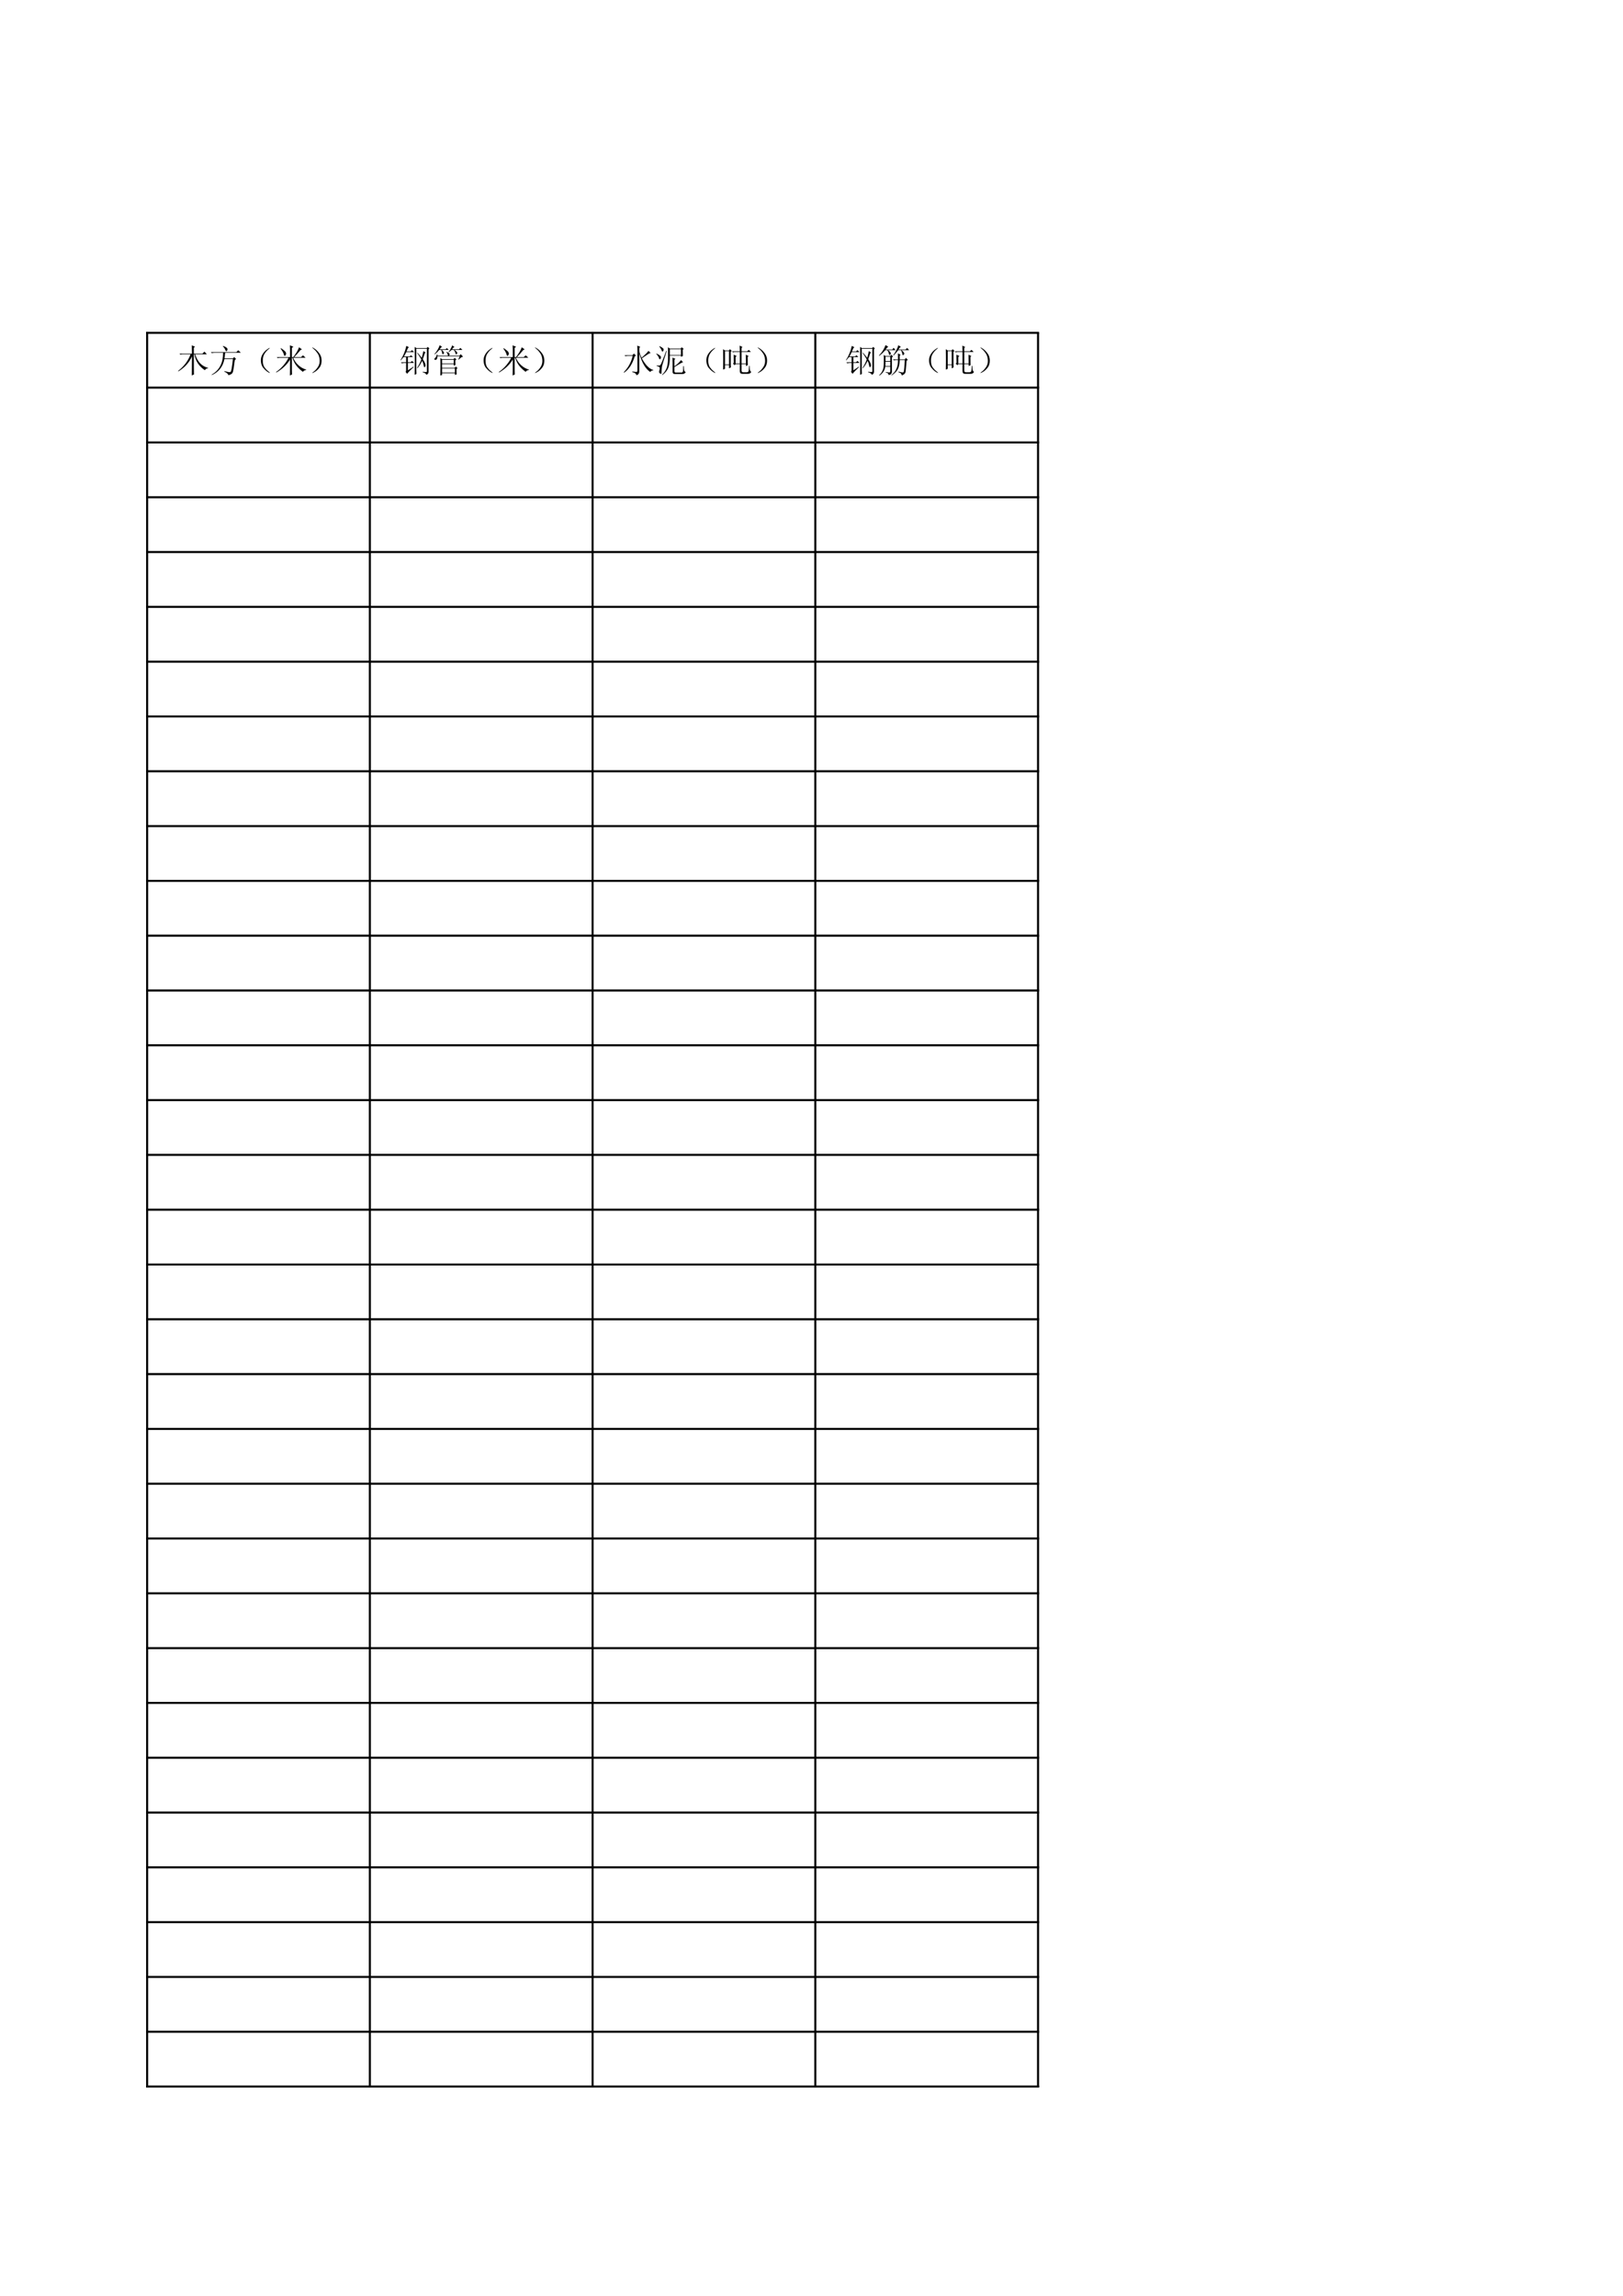 <?xml version="1.0" encoding="UTF-8"?>
<svg xmlns="http://www.w3.org/2000/svg" xmlns:xlink="http://www.w3.org/1999/xlink" width="595.304pt" height="841.89pt" viewBox="0 0 595.304 841.89" version="1.1">
<defs>
<g>
<symbol overflow="visible" id="glyph0-0">
<path style="stroke:none;" d=""/>
</symbol>
<symbol overflow="visible" id="glyph0-1">
<path style="stroke:none;" d="M 6.266 -6.5 L 6.5 -6.5 C 6.875 -4.039 8.156 -2.094 10.344 -0.656 C 10.531 -1.125 10.906 -1.359 11.469 -1.359 L 11.469 -1.547 C 9.219 -2.078 7.641 -3.727 6.734 -6.5 L 11.047 -6.5 L 10.156 -7.484 L 9.406 -6.734 L 6.266 -6.734 L 6.266 -8.938 L 6.734 -9.266 L 5.531 -9.781 C 5.562 -8.875 5.578 -7.859 5.578 -6.734 L 0.984 -6.734 L 1.359 -6.359 C 1.641 -6.453 1.953 -6.5 2.297 -6.5 L 5.062 -6.5 C 4.188 -4.102 2.672 -2.078 0.516 -0.422 L 0.609 -0.234 C 2.984 -1.703 4.641 -3.547 5.578 -5.766 C 5.578 -2.984 5.562 -0.641 5.531 1.266 L 6.312 0.891 C 6.281 -0.078 6.266 -2.539 6.266 -6.5 Z M 6.266 -6.5 "/>
</symbol>
<symbol overflow="visible" id="glyph0-2">
<path style="stroke:none;" d="M 0.516 -7.297 L 0.891 -6.922 C 1.172 -7.016 1.484 -7.062 1.828 -7.062 L 5.016 -7.062 C 5.016 -3.289 3.625 -0.625 0.844 0.938 L 0.891 1.125 C 3.422 -0.031 4.953 -1.984 5.484 -4.734 L 8.609 -4.734 C 8.422 -3.109 8.266 -1.941 8.141 -1.234 C 8.016 -0.535 7.879 -0.141 7.734 -0.047 C 7.598 0.047 7.406 0.078 7.156 0.047 C 6.906 0.016 6.348 -0.109 5.484 -0.328 L 5.438 -0.141 C 6.332 0.234 6.844 0.672 6.969 1.172 C 7.438 1.047 7.801 0.895 8.062 0.719 C 8.332 0.551 8.531 0.25 8.656 -0.188 C 8.781 -0.625 9 -2.031 9.312 -4.406 L 9.781 -4.781 L 9.078 -5.484 L 8.562 -4.969 L 5.531 -4.969 C 5.625 -5.707 5.703 -6.406 5.766 -7.062 L 11.516 -7.062 L 10.578 -8 L 9.875 -7.297 Z M 5.016 -9.594 L 4.922 -9.453 C 5.359 -9.016 5.664 -8.551 5.844 -8.062 C 6.031 -7.582 6.234 -7.5 6.453 -7.812 C 6.672 -8.125 6.688 -8.422 6.5 -8.703 C 6.312 -8.984 5.816 -9.281 5.016 -9.594 Z M 5.016 -9.594 "/>
</symbol>
<symbol overflow="visible" id="glyph0-3">
<path style="stroke:none;" d="M 10.156 0.328 C 10.094 0.391 9.797 0.242 9.266 -0.109 C 8.734 -0.473 8.223 -0.953 7.734 -1.547 C 7.254 -2.141 6.973 -2.922 6.891 -3.891 C 6.816 -4.859 7.016 -5.723 7.484 -6.484 C 7.953 -7.242 8.504 -7.848 9.141 -8.297 C 9.785 -8.754 10.113 -8.941 10.125 -8.859 C 10.145 -8.785 9.938 -8.566 9.5 -8.203 C 9.062 -7.848 8.629 -7.344 8.203 -6.688 C 7.785 -6.039 7.578 -5.203 7.578 -4.172 C 7.578 -3.141 7.781 -2.332 8.188 -1.75 C 8.594 -1.176 9.035 -0.703 9.516 -0.328 C 10.004 0.047 10.219 0.266 10.156 0.328 Z M 10.156 0.328 "/>
</symbol>
<symbol overflow="visible" id="glyph0-4">
<path style="stroke:none;" d="M 2.25 -8.75 L 2.109 -8.609 C 2.766 -7.734 3.156 -7.039 3.281 -6.531 C 3.406 -6.02 3.551 -5.82 3.719 -5.938 C 3.895 -6.062 4.02 -6.238 4.094 -6.469 C 4.176 -6.707 4.145 -6.973 4 -7.266 C 3.863 -7.566 3.281 -8.062 2.25 -8.75 Z M 5.578 -5.484 L 0.703 -5.484 L 1.078 -5.109 C 1.359 -5.203 1.672 -5.25 2.016 -5.25 L 5.016 -5.25 C 4.609 -4.344 4.004 -3.422 3.203 -2.484 C 2.41 -1.547 1.5 -0.719 0.469 0 L 0.562 0.188 C 1.719 -0.5 2.719 -1.25 3.562 -2.062 C 4.406 -2.875 5.078 -3.719 5.578 -4.594 C 5.578 -1.625 5.562 0.328 5.531 1.266 L 6.312 0.891 C 6.281 0.516 6.266 0 6.266 -0.656 L 6.266 -5.25 L 6.453 -5.25 C 6.859 -4 7.395 -2.969 8.062 -2.156 C 8.738 -1.344 9.5 -0.641 10.344 -0.047 C 10.5 -0.453 10.875 -0.672 11.469 -0.703 L 11.469 -0.891 C 10.469 -1.172 9.531 -1.707 8.656 -2.5 C 7.781 -3.301 7.141 -4.219 6.734 -5.25 L 11.281 -5.25 L 10.344 -6.125 L 9.641 -5.484 L 7.109 -5.484 C 7.828 -6.191 8.609 -7.062 9.453 -8.094 L 9.969 -8.281 L 8.891 -9.078 C 8.484 -7.953 7.781 -6.754 6.781 -5.484 L 6.266 -5.484 L 6.266 -8.844 L 6.828 -9.266 L 5.531 -9.781 C 5.562 -9.281 5.578 -8.781 5.578 -8.281 Z M 5.578 -5.484 "/>
</symbol>
<symbol overflow="visible" id="glyph0-5">
<path style="stroke:none;" d="M 2.688 -0.062 C 2.082 0.289 1.77 0.426 1.75 0.344 C 1.738 0.27 1.957 0.07 2.406 -0.25 C 2.863 -0.582 3.332 -1.113 3.812 -1.844 C 4.301 -2.582 4.516 -3.438 4.453 -4.406 C 4.391 -5.375 4.145 -6.176 3.719 -6.812 C 3.301 -7.445 2.863 -7.953 2.406 -8.328 C 1.957 -8.703 1.738 -8.926 1.75 -9 C 1.77 -9.082 2.066 -8.926 2.641 -8.531 C 3.223 -8.145 3.797 -7.57 4.359 -6.812 C 4.922 -6.051 5.191 -5.156 5.172 -4.125 C 5.16 -3.094 4.895 -2.25 4.375 -1.594 C 3.863 -0.938 3.301 -0.426 2.688 -0.062 Z M 2.688 -0.062 "/>
</symbol>
<symbol overflow="visible" id="glyph0-6">
<path style="stroke:none;" d="M 5.578 1.031 L 6.219 0.703 C 6.188 -0.047 6.172 -0.562 6.172 -0.844 L 6.172 -8.562 L 10.062 -8.562 L 10.062 -0.234 C 10.062 -0.109 9.988 -0.031 9.844 0 C 9.707 0.031 9.266 0 8.516 -0.094 L 8.516 0.094 C 9.297 0.281 9.75 0.594 9.875 1.031 C 10.156 0.906 10.359 0.75 10.484 0.562 C 10.609 0.375 10.672 0.172 10.672 -0.047 L 10.672 -8.375 L 11 -8.609 L 10.391 -9.219 L 9.969 -8.797 L 6.172 -8.797 L 5.578 -9.219 C 5.609 -7.906 5.625 -6.234 5.625 -4.203 C 5.625 -2.18 5.609 -0.438 5.578 1.031 Z M 6.594 -7.109 L 6.5 -6.969 C 7.156 -6.039 7.656 -5.266 8 -4.641 C 7.75 -3.766 7.234 -2.719 6.453 -1.5 L 6.594 -1.406 C 7.25 -2.156 7.828 -3.062 8.328 -4.125 C 8.578 -3.625 8.754 -3.078 8.859 -2.484 C 8.973 -1.891 9.109 -1.656 9.266 -1.781 C 9.422 -1.906 9.516 -2.094 9.547 -2.344 C 9.578 -2.594 9.516 -2.906 9.359 -3.281 C 9.203 -3.656 8.938 -4.141 8.562 -4.734 C 8.75 -5.266 9 -5.992 9.312 -6.922 L 9.594 -7.156 L 8.75 -7.672 C 8.656 -7.016 8.469 -6.191 8.188 -5.203 C 7.594 -5.973 7.062 -6.609 6.594 -7.109 Z M 3.094 -0.609 L 3.094 -3.328 L 5.344 -3.328 L 4.594 -4.078 L 4.078 -3.562 L 3.094 -3.562 L 3.094 -5.484 L 4.922 -5.484 L 4.219 -6.172 L 3.75 -5.719 L 1.641 -5.719 C 1.891 -6.113 2.172 -6.641 2.484 -7.297 L 5.344 -7.297 L 4.594 -8.047 L 4.078 -7.531 L 2.578 -7.531 C 2.766 -8 2.938 -8.406 3.094 -8.75 L 3.469 -9.078 L 2.531 -9.594 C 2.094 -7.594 1.375 -5.863 0.375 -4.406 L 0.516 -4.312 C 0.859 -4.688 1.188 -5.078 1.5 -5.484 L 2.438 -5.484 L 2.438 -3.562 L 0.516 -3.562 L 0.891 -3.188 C 1.172 -3.281 1.484 -3.328 1.828 -3.328 L 2.438 -3.328 L 2.438 -0.75 C 2.438 -0.438 2.375 -0.203 2.25 -0.047 L 2.812 0.656 C 3.25 0.062 4.047 -0.766 5.203 -1.828 L 5.109 -1.969 Z M 3.094 -0.609 "/>
</symbol>
<symbol overflow="visible" id="glyph0-7">
<path style="stroke:none;" d="M 9.594 -4.641 L 9.734 -4.547 C 10.141 -4.953 10.422 -5.207 10.578 -5.312 C 10.734 -5.426 10.984 -5.531 11.328 -5.625 L 10.484 -6.547 L 10.016 -6 L 6.125 -6 C 6.312 -6.113 6.406 -6.297 6.406 -6.547 C 6.406 -6.797 6.02 -7.094 5.25 -7.438 L 5.203 -7.344 C 5.391 -7.094 5.531 -6.859 5.625 -6.641 C 5.719 -6.422 5.781 -6.207 5.812 -6 L 1.922 -6 L 1.922 -6.453 L 1.734 -6.453 C 1.672 -6.203 1.594 -5.969 1.5 -5.75 C 1.406 -5.539 1.285 -5.363 1.141 -5.219 C 1.004 -5.082 0.895 -4.957 0.812 -4.844 C 0.738 -4.738 0.766 -4.641 0.891 -4.547 C 1.016 -4.453 1.16 -4.426 1.328 -4.469 C 1.504 -4.52 1.641 -4.613 1.734 -4.75 C 1.828 -4.895 1.891 -5.234 1.922 -5.766 L 10.109 -5.766 Z M 8.938 -1.125 L 9.312 -1.406 L 8.703 -2.016 L 8.234 -1.547 L 3.656 -1.547 L 3.656 -2.906 L 7.906 -2.906 L 7.906 -2.344 L 8.562 -2.578 C 8.531 -2.828 8.516 -3.094 8.516 -3.375 L 8.516 -4.312 L 8.891 -4.594 L 8.281 -5.203 L 7.812 -4.734 L 3.656 -4.734 L 3 -5.109 C 3.031 -4.672 3.047 -3.766 3.047 -2.391 C 3.047 -1.016 3.031 0.203 3 1.266 L 3.656 1.078 L 3.656 0.422 L 8.328 0.422 L 8.328 1.078 L 8.984 0.844 C 8.953 0.594 8.938 0.289 8.938 -0.062 C 8.938 -0.426 8.938 -0.781 8.938 -1.125 Z M 3.656 -4.5 L 7.906 -4.5 L 7.906 -3.141 L 3.656 -3.141 Z M 3.656 -1.312 L 8.328 -1.312 L 8.328 0.188 L 3.656 0.188 Z M 2.766 -9.828 C 2.578 -9.266 2.316 -8.703 1.984 -8.141 C 1.66 -7.578 1.281 -7.062 0.844 -6.594 L 0.938 -6.453 C 1.625 -7.016 2.172 -7.562 2.578 -8.094 L 3.281 -8.094 C 3.406 -7.938 3.5 -7.719 3.562 -7.438 C 3.625 -7.156 3.676 -6.922 3.719 -6.734 C 3.77 -6.547 3.859 -6.473 3.984 -6.516 C 4.109 -6.566 4.207 -6.672 4.281 -6.828 C 4.363 -6.984 4.344 -7.16 4.219 -7.359 C 4.094 -7.566 3.859 -7.812 3.516 -8.094 L 6.078 -8.094 L 5.391 -8.797 L 4.922 -8.328 L 2.766 -8.328 L 3.234 -8.984 L 3.656 -9.219 Z M 7.344 -9.781 C 7.25 -9.469 7.098 -9.109 6.891 -8.703 C 6.691 -8.297 6.395 -7.844 6 -7.344 L 6.125 -7.25 C 6.438 -7.5 6.766 -7.781 7.109 -8.094 L 7.953 -8.094 C 8.078 -7.906 8.188 -7.734 8.281 -7.578 C 8.375 -7.422 8.469 -7.176 8.562 -6.844 C 8.656 -6.52 8.77 -6.406 8.906 -6.5 C 9.051 -6.594 9.145 -6.719 9.188 -6.875 C 9.238 -7.031 9.188 -7.203 9.031 -7.391 C 8.875 -7.578 8.594 -7.812 8.188 -8.094 L 11.094 -8.094 L 10.344 -8.844 L 9.828 -8.328 L 7.297 -8.328 L 7.766 -8.938 L 8.188 -9.172 Z M 7.344 -9.781 "/>
</symbol>
<symbol overflow="visible" id="glyph0-8">
<path style="stroke:none;" d="M 5.531 -9.688 C 5.562 -9.188 5.578 -8.641 5.578 -8.047 L 5.578 -0.656 C 5.578 -0.219 5.441 -0.004 5.172 -0.016 C 4.91 -0.035 4.422 -0.094 3.703 -0.188 L 3.703 0.047 C 4.641 0.234 5.141 0.609 5.203 1.172 C 5.91 1.016 6.266 0.516 6.266 -0.328 L 6.266 -6.828 C 7.266 -3.305 8.625 -1.031 10.344 0 C 10.438 -0.375 10.797 -0.578 11.422 -0.609 L 11.422 -0.75 C 9.953 -1.125 8.547 -2.547 7.203 -5.016 C 8.078 -5.609 8.754 -6.07 9.234 -6.406 C 9.723 -6.75 10.125 -6.938 10.438 -6.969 L 9.641 -7.766 C 9.234 -7.172 8.391 -6.332 7.109 -5.25 C 6.797 -5.926 6.566 -6.516 6.422 -7.016 C 6.285 -7.516 6.25 -8.141 6.312 -8.891 L 6.641 -9.219 Z M 0.703 0.234 C 2.484 -0.984 3.781 -2.984 4.594 -5.766 L 5.062 -6 L 4.312 -6.781 L 3.75 -6.172 L 0.844 -6.172 L 1.219 -5.812 C 1.5 -5.906 1.812 -5.953 2.156 -5.953 L 3.844 -5.953 C 3.375 -3.703 2.281 -1.688 0.562 0.094 Z M 0.703 0.234 "/>
</symbol>
<symbol overflow="visible" id="glyph0-9">
<path style="stroke:none;" d="M 10.203 -8.188 L 10.578 -8.469 L 9.828 -9.078 L 9.453 -8.609 L 5.484 -8.609 L 4.781 -9.078 C 4.812 -8.734 4.828 -8.328 4.828 -7.859 L 4.828 -4.828 C 4.797 -3.359 4.613 -2.207 4.281 -1.375 C 3.957 -0.551 3.406 0.234 2.625 0.984 L 2.719 1.125 C 3.812 0.312 4.551 -0.598 4.938 -1.609 C 5.332 -2.629 5.516 -4.102 5.484 -6.031 L 9.547 -6.031 L 9.547 -5.578 L 10.25 -5.859 C 10.219 -6.316 10.203 -7.094 10.203 -8.188 Z M 6.5 -0.188 C 6.469 0.469 6.797 0.781 7.484 0.75 L 10.062 0.75 C 10.594 0.75 11.016 0.516 11.328 0.047 C 10.984 -0.109 10.781 -0.363 10.719 -0.719 C 10.656 -1.082 10.625 -1.562 10.625 -2.156 L 10.391 -2.156 C 10.391 -1.562 10.375 -1.047 10.344 -0.609 C 10.312 -0.172 10.172 0.094 9.922 0.188 L 7.625 0.188 C 7.312 0.219 7.156 0.016 7.156 -0.422 L 7.156 -1.828 C 8.031 -2.328 8.707 -2.734 9.188 -3.047 C 9.676 -3.359 10.062 -3.531 10.344 -3.562 L 9.594 -4.406 C 9 -3.562 8.188 -2.797 7.156 -2.109 L 7.156 -4.5 L 7.531 -4.828 L 6.453 -5.297 C 6.484 -4.891 6.5 -4.266 6.5 -3.422 Z M 5.484 -8.375 L 9.547 -8.375 L 9.547 -6.266 L 5.484 -6.266 Z M 4.359 -7.719 L 4.172 -7.766 C 3.016 -4.711 2.344 -3.051 2.156 -2.781 C 1.969 -2.52 1.801 -2.379 1.656 -2.359 C 1.52 -2.348 1.188 -2.375 0.656 -2.438 L 0.656 -2.25 C 1.125 -2.125 1.453 -1.973 1.641 -1.797 C 1.828 -1.629 1.828 -1.238 1.641 -0.625 C 1.453 -0.02 1.535 0.363 1.891 0.531 C 2.254 0.707 2.438 0.676 2.438 0.438 C 2.438 0.207 2.453 -0.188 2.484 -0.75 C 2.516 -1.312 2.562 -1.785 2.625 -2.172 C 2.688 -2.566 3.266 -4.414 4.359 -7.719 Z M 0.609 -6.781 L 0.516 -6.641 C 1.047 -6.055 1.375 -5.547 1.5 -5.109 C 1.625 -4.672 1.781 -4.551 1.969 -4.75 C 2.156 -4.957 2.238 -5.219 2.219 -5.531 C 2.207 -5.844 1.672 -6.258 0.609 -6.781 Z M 1.688 -9.5 L 1.594 -9.359 C 2.062 -8.797 2.363 -8.297 2.5 -7.859 C 2.645 -7.422 2.816 -7.359 3.016 -7.672 C 3.223 -7.984 3.27 -8.254 3.156 -8.484 C 3.051 -8.723 2.562 -9.062 1.688 -9.5 Z M 1.688 -9.5 "/>
</symbol>
<symbol overflow="visible" id="glyph0-10">
<path style="stroke:none;" d="M 3.844 -7.438 L 4.219 -7.719 L 3.562 -8.375 L 3.141 -7.906 L 1.734 -7.906 L 1.031 -8.375 C 1.062 -7.125 1.078 -5.875 1.078 -4.625 C 1.078 -3.383 1.062 -2.141 1.031 -0.891 L 1.734 -1.172 L 1.734 -2.531 L 3.188 -2.531 L 3.188 -1.359 L 3.891 -1.688 C 3.859 -2.25 3.844 -2.797 3.844 -3.328 Z M 3.188 -7.672 L 3.188 -2.766 L 1.734 -2.766 L 1.734 -7.672 Z M 4.969 -3.375 L 4.641 -3.094 L 5.297 -2.484 L 5.625 -2.906 L 7.156 -2.906 L 7.156 -0.328 C 7.156 0.328 7.469 0.656 8.094 0.656 L 10.203 0.656 C 10.734 0.656 11.125 0.422 11.375 -0.047 C 11.094 -0.203 10.922 -0.488 10.859 -0.906 C 10.797 -1.332 10.766 -1.781 10.766 -2.25 L 10.531 -2.25 C 10.531 -1.781 10.504 -1.27 10.453 -0.719 C 10.41 -0.176 10.172 0.094 9.734 0.094 L 8.469 0.094 C 8.031 0.094 7.812 -0.094 7.812 -0.469 L 7.812 -2.906 L 9.406 -2.906 L 9.406 -2.203 L 10.109 -2.531 C 10.078 -2.875 10.062 -3.875 10.062 -5.531 L 10.391 -5.859 L 9.359 -6.359 C 9.391 -5.586 9.406 -4.516 9.406 -3.141 L 7.812 -3.141 L 7.812 -7.344 L 11.234 -7.344 L 10.438 -8.141 L 9.875 -7.578 L 7.812 -7.578 L 7.812 -8.844 L 8.141 -9.172 L 7.109 -9.688 C 7.141 -8.969 7.156 -8.266 7.156 -7.578 L 4.312 -7.578 L 4.688 -7.203 L 5.109 -7.344 L 7.156 -7.344 L 7.156 -3.141 L 5.625 -3.141 L 5.625 -5.531 L 6.031 -5.859 L 4.922 -6.359 C 4.953 -5.586 4.969 -4.594 4.969 -3.375 Z M 4.969 -3.375 "/>
</symbol>
<symbol overflow="visible" id="glyph0-11">
<path style="stroke:none;" d="M 0.562 1.172 L 0.656 1.312 C 1.125 1.031 1.578 0.598 2.016 0.016 C 2.453 -0.555 2.719 -1.219 2.812 -1.969 L 4.641 -1.969 L 4.641 -0.281 C 4.609 -0.031 4.531 0.109 4.406 0.141 C 4.281 0.172 4.141 0.172 3.984 0.141 C 3.828 0.109 3.5 0.062 3 0 L 3 0.188 C 3.344 0.281 3.594 0.375 3.75 0.469 C 3.906 0.562 4 0.781 4.031 1.125 C 4.406 1.062 4.703 0.926 4.922 0.719 C 5.141 0.52 5.25 0.203 5.25 -0.234 L 5.25 -5.391 L 5.672 -5.672 L 5.016 -6.359 L 4.641 -5.859 L 2.906 -5.859 L 2.25 -6.266 C 2.281 -5.805 2.285 -4.922 2.266 -3.609 C 2.254 -2.297 2.16 -1.406 1.984 -0.938 C 1.816 -0.469 1.613 -0.07 1.375 0.25 C 1.145 0.582 0.875 0.891 0.562 1.172 Z M 2.906 -5.625 L 4.641 -5.625 L 4.641 -4.031 L 2.906 -4.031 Z M 2.906 -3.797 L 4.641 -3.797 L 4.641 -2.203 L 2.859 -2.203 C 2.891 -2.703 2.906 -3.234 2.906 -3.797 Z M 7.672 -0.141 L 7.672 0.094 C 8.141 0.25 8.438 0.391 8.562 0.516 C 8.688 0.641 8.781 0.875 8.844 1.219 C 9.094 1.188 9.375 1.051 9.688 0.812 C 10 0.582 10.188 0.289 10.25 -0.062 C 10.312 -0.426 10.438 -1.797 10.625 -4.172 L 11.094 -4.453 L 10.344 -5.203 L 10.016 -4.641 L 8.094 -4.641 L 8.094 -5.953 L 8.422 -6.359 L 7.438 -6.828 C 7.469 -6.516 7.484 -5.785 7.484 -4.641 L 5.625 -4.641 L 6 -4.266 C 6.27 -4.359 6.578 -4.406 6.922 -4.406 L 7.484 -4.406 C 7.484 -3.75 7.426 -3.125 7.312 -2.531 C 7.207 -1.938 7.004 -1.348 6.703 -0.766 C 6.41 -0.191 5.863 0.438 5.062 1.125 L 5.203 1.219 C 5.848 0.781 6.375 0.328 6.781 -0.141 C 7.188 -0.609 7.5 -1.156 7.719 -1.781 C 7.938 -2.406 8.062 -3.281 8.094 -4.406 L 9.969 -4.406 C 9.938 -3.375 9.879 -2.457 9.797 -1.656 C 9.723 -0.863 9.656 -0.363 9.594 -0.156 C 9.531 0.039 9.426 0.145 9.281 0.156 C 9.145 0.176 8.984 0.16 8.797 0.109 C 8.609 0.066 8.234 -0.016 7.672 -0.141 Z M 2.906 -9.875 C 2.656 -9.188 2.348 -8.547 1.984 -7.953 C 1.629 -7.359 1.125 -6.719 0.469 -6.031 L 0.656 -5.953 C 1.438 -6.566 2.156 -7.25 2.812 -8 L 3.562 -8 C 3.781 -7.656 3.926 -7.379 4 -7.172 C 4.082 -6.973 4.141 -6.766 4.172 -6.547 C 4.203 -6.328 4.27 -6.223 4.375 -6.234 C 4.488 -6.254 4.609 -6.348 4.734 -6.516 C 4.859 -6.691 4.863 -6.891 4.75 -7.109 C 4.645 -7.328 4.344 -7.625 3.844 -8 L 6.594 -8 L 5.859 -8.891 L 5.391 -8.234 L 2.953 -8.234 C 3.328 -8.797 3.656 -9.141 3.938 -9.266 Z M 7.578 -9.828 C 7.516 -9.422 7.285 -8.832 6.891 -8.062 C 6.504 -7.301 6.113 -6.672 5.719 -6.172 L 5.906 -6.078 C 6.52 -6.734 7.062 -7.375 7.531 -8 L 8.562 -8 C 8.719 -7.719 8.844 -7.438 8.938 -7.156 C 9.031 -6.875 9.082 -6.641 9.094 -6.453 C 9.113 -6.266 9.188 -6.176 9.312 -6.188 C 9.438 -6.207 9.562 -6.301 9.688 -6.469 C 9.812 -6.645 9.797 -6.863 9.641 -7.125 C 9.484 -7.395 9.188 -7.688 8.75 -8 L 11.562 -8 L 10.812 -8.844 L 10.25 -8.234 L 7.625 -8.234 C 7.75 -8.422 7.879 -8.613 8.016 -8.812 C 8.16 -9.02 8.344 -9.156 8.562 -9.219 Z M 7.578 -9.828 "/>
</symbol>
</g>
</defs>
<g id="surface11">
<path style="fill:none;stroke-width:0.75;stroke-linecap:butt;stroke-linejoin:round;stroke:rgb(0%,0%,0%);stroke-opacity:1;stroke-miterlimit:10;" d="M 53.602 719.827 L 381.117 719.827 " transform="matrix(1,0,0,-1,0,841.89)"/>
<path style="fill:none;stroke-width:0.75;stroke-linecap:butt;stroke-linejoin:round;stroke:rgb(0%,0%,0%);stroke-opacity:1;stroke-miterlimit:10;" d="M 53.973 720.198 L 53.973 76.335 " transform="matrix(1,0,0,-1,0,841.89)"/>
<path style="fill:none;stroke-width:0.75;stroke-linecap:butt;stroke-linejoin:round;stroke:rgb(0%,0%,0%);stroke-opacity:1;stroke-miterlimit:10;" d="M 135.664 720.198 L 135.664 76.335 " transform="matrix(1,0,0,-1,0,841.89)"/>
<path style="fill:none;stroke-width:0.75;stroke-linecap:butt;stroke-linejoin:round;stroke:rgb(0%,0%,0%);stroke-opacity:1;stroke-miterlimit:10;" d="M 217.359 720.198 L 217.359 76.335 " transform="matrix(1,0,0,-1,0,841.89)"/>
<path style="fill:none;stroke-width:0.75;stroke-linecap:butt;stroke-linejoin:round;stroke:rgb(0%,0%,0%);stroke-opacity:1;stroke-miterlimit:10;" d="M 299.055 720.198 L 299.055 76.335 " transform="matrix(1,0,0,-1,0,841.89)"/>
<path style="fill:none;stroke-width:0.75;stroke-linecap:butt;stroke-linejoin:round;stroke:rgb(0%,0%,0%);stroke-opacity:1;stroke-miterlimit:10;" d="M 380.75 719.827 L 380.75 76.706 " transform="matrix(1,0,0,-1,0,841.89)"/>
<path style="fill:none;stroke-width:0.75;stroke-linecap:butt;stroke-linejoin:round;stroke:rgb(0%,0%,0%);stroke-opacity:1;stroke-miterlimit:10;" d="M 53.602 699.734 L 381.117 699.734 " transform="matrix(1,0,0,-1,0,841.89)"/>
<path style="fill:none;stroke-width:0.75;stroke-linecap:butt;stroke-linejoin:round;stroke:rgb(0%,0%,0%);stroke-opacity:1;stroke-miterlimit:10;" d="M 53.602 679.636 L 381.117 679.636 " transform="matrix(1,0,0,-1,0,841.89)"/>
<path style="fill:none;stroke-width:0.75;stroke-linecap:butt;stroke-linejoin:round;stroke:rgb(0%,0%,0%);stroke-opacity:1;stroke-miterlimit:10;" d="M 53.602 659.534 L 381.117 659.534 " transform="matrix(1,0,0,-1,0,841.89)"/>
<path style="fill:none;stroke-width:0.75;stroke-linecap:butt;stroke-linejoin:round;stroke:rgb(0%,0%,0%);stroke-opacity:1;stroke-miterlimit:10;" d="M 53.602 639.441 L 381.117 639.441 " transform="matrix(1,0,0,-1,0,841.89)"/>
<path style="fill:none;stroke-width:0.75;stroke-linecap:butt;stroke-linejoin:round;stroke:rgb(0%,0%,0%);stroke-opacity:1;stroke-miterlimit:10;" d="M 53.602 619.343 L 381.117 619.343 " transform="matrix(1,0,0,-1,0,841.89)"/>
<path style="fill:none;stroke-width:0.75;stroke-linecap:butt;stroke-linejoin:round;stroke:rgb(0%,0%,0%);stroke-opacity:1;stroke-miterlimit:10;" d="M 53.602 599.241 L 381.117 599.241 " transform="matrix(1,0,0,-1,0,841.89)"/>
<path style="fill:none;stroke-width:0.75;stroke-linecap:butt;stroke-linejoin:round;stroke:rgb(0%,0%,0%);stroke-opacity:1;stroke-miterlimit:10;" d="M 53.602 579.148 L 381.117 579.148 " transform="matrix(1,0,0,-1,0,841.89)"/>
<path style="fill:none;stroke-width:0.75;stroke-linecap:butt;stroke-linejoin:round;stroke:rgb(0%,0%,0%);stroke-opacity:1;stroke-miterlimit:10;" d="M 53.602 559.05 L 381.117 559.05 " transform="matrix(1,0,0,-1,0,841.89)"/>
<path style="fill:none;stroke-width:0.75;stroke-linecap:butt;stroke-linejoin:round;stroke:rgb(0%,0%,0%);stroke-opacity:1;stroke-miterlimit:10;" d="M 53.602 538.948 L 381.117 538.948 " transform="matrix(1,0,0,-1,0,841.89)"/>
<path style="fill:none;stroke-width:0.75;stroke-linecap:butt;stroke-linejoin:round;stroke:rgb(0%,0%,0%);stroke-opacity:1;stroke-miterlimit:10;" d="M 53.602 518.855 L 381.117 518.855 " transform="matrix(1,0,0,-1,0,841.89)"/>
<path style="fill:none;stroke-width:0.75;stroke-linecap:butt;stroke-linejoin:round;stroke:rgb(0%,0%,0%);stroke-opacity:1;stroke-miterlimit:10;" d="M 53.602 498.757 L 381.117 498.757 " transform="matrix(1,0,0,-1,0,841.89)"/>
<path style="fill:none;stroke-width:0.75;stroke-linecap:butt;stroke-linejoin:round;stroke:rgb(0%,0%,0%);stroke-opacity:1;stroke-miterlimit:10;" d="M 53.602 478.659 L 381.117 478.659 " transform="matrix(1,0,0,-1,0,841.89)"/>
<path style="fill:none;stroke-width:0.75;stroke-linecap:butt;stroke-linejoin:round;stroke:rgb(0%,0%,0%);stroke-opacity:1;stroke-miterlimit:10;" d="M 53.602 458.562 L 381.117 458.562 " transform="matrix(1,0,0,-1,0,841.89)"/>
<path style="fill:none;stroke-width:0.75;stroke-linecap:butt;stroke-linejoin:round;stroke:rgb(0%,0%,0%);stroke-opacity:1;stroke-miterlimit:10;" d="M 53.602 438.46 L 381.117 438.46 " transform="matrix(1,0,0,-1,0,841.89)"/>
<path style="fill:none;stroke-width:0.75;stroke-linecap:butt;stroke-linejoin:round;stroke:rgb(0%,0%,0%);stroke-opacity:1;stroke-miterlimit:10;" d="M 53.602 418.366 L 381.117 418.366 " transform="matrix(1,0,0,-1,0,841.89)"/>
<path style="fill:none;stroke-width:0.75;stroke-linecap:butt;stroke-linejoin:round;stroke:rgb(0%,0%,0%);stroke-opacity:1;stroke-miterlimit:10;" d="M 53.602 398.269 L 381.117 398.269 " transform="matrix(1,0,0,-1,0,841.89)"/>
<path style="fill:none;stroke-width:0.75;stroke-linecap:butt;stroke-linejoin:round;stroke:rgb(0%,0%,0%);stroke-opacity:1;stroke-miterlimit:10;" d="M 53.602 378.167 L 381.117 378.167 " transform="matrix(1,0,0,-1,0,841.89)"/>
<path style="fill:none;stroke-width:0.75;stroke-linecap:butt;stroke-linejoin:round;stroke:rgb(0%,0%,0%);stroke-opacity:1;stroke-miterlimit:10;" d="M 53.602 358.073 L 381.117 358.073 " transform="matrix(1,0,0,-1,0,841.89)"/>
<path style="fill:none;stroke-width:0.75;stroke-linecap:butt;stroke-linejoin:round;stroke:rgb(0%,0%,0%);stroke-opacity:1;stroke-miterlimit:10;" d="M 53.602 337.976 L 381.117 337.976 " transform="matrix(1,0,0,-1,0,841.89)"/>
<path style="fill:none;stroke-width:0.75;stroke-linecap:butt;stroke-linejoin:round;stroke:rgb(0%,0%,0%);stroke-opacity:1;stroke-miterlimit:10;" d="M 53.602 317.874 L 381.117 317.874 " transform="matrix(1,0,0,-1,0,841.89)"/>
<path style="fill:none;stroke-width:0.75;stroke-linecap:butt;stroke-linejoin:round;stroke:rgb(0%,0%,0%);stroke-opacity:1;stroke-miterlimit:10;" d="M 53.602 297.78 L 381.117 297.78 " transform="matrix(1,0,0,-1,0,841.89)"/>
<path style="fill:none;stroke-width:0.75;stroke-linecap:butt;stroke-linejoin:round;stroke:rgb(0%,0%,0%);stroke-opacity:1;stroke-miterlimit:10;" d="M 53.602 277.683 L 381.117 277.683 " transform="matrix(1,0,0,-1,0,841.89)"/>
<path style="fill:none;stroke-width:0.75;stroke-linecap:butt;stroke-linejoin:round;stroke:rgb(0%,0%,0%);stroke-opacity:1;stroke-miterlimit:10;" d="M 53.602 257.581 L 381.117 257.581 " transform="matrix(1,0,0,-1,0,841.89)"/>
<path style="fill:none;stroke-width:0.75;stroke-linecap:butt;stroke-linejoin:round;stroke:rgb(0%,0%,0%);stroke-opacity:1;stroke-miterlimit:10;" d="M 53.602 237.487 L 381.117 237.487 " transform="matrix(1,0,0,-1,0,841.89)"/>
<path style="fill:none;stroke-width:0.75;stroke-linecap:butt;stroke-linejoin:round;stroke:rgb(0%,0%,0%);stroke-opacity:1;stroke-miterlimit:10;" d="M 53.602 217.39 L 381.117 217.39 " transform="matrix(1,0,0,-1,0,841.89)"/>
<path style="fill:none;stroke-width:0.75;stroke-linecap:butt;stroke-linejoin:round;stroke:rgb(0%,0%,0%);stroke-opacity:1;stroke-miterlimit:10;" d="M 53.602 197.292 L 381.117 197.292 " transform="matrix(1,0,0,-1,0,841.89)"/>
<path style="fill:none;stroke-width:0.75;stroke-linecap:butt;stroke-linejoin:round;stroke:rgb(0%,0%,0%);stroke-opacity:1;stroke-miterlimit:10;" d="M 53.602 177.194 L 381.117 177.194 " transform="matrix(1,0,0,-1,0,841.89)"/>
<path style="fill:none;stroke-width:0.75;stroke-linecap:butt;stroke-linejoin:round;stroke:rgb(0%,0%,0%);stroke-opacity:1;stroke-miterlimit:10;" d="M 53.602 157.097 L 381.117 157.097 " transform="matrix(1,0,0,-1,0,841.89)"/>
<path style="fill:none;stroke-width:0.75;stroke-linecap:butt;stroke-linejoin:round;stroke:rgb(0%,0%,0%);stroke-opacity:1;stroke-miterlimit:10;" d="M 53.602 136.999 L 381.117 136.999 " transform="matrix(1,0,0,-1,0,841.89)"/>
<path style="fill:none;stroke-width:0.75;stroke-linecap:butt;stroke-linejoin:round;stroke:rgb(0%,0%,0%);stroke-opacity:1;stroke-miterlimit:10;" d="M 53.602 116.901 L 381.117 116.901 " transform="matrix(1,0,0,-1,0,841.89)"/>
<path style="fill:none;stroke-width:0.75;stroke-linecap:butt;stroke-linejoin:round;stroke:rgb(0%,0%,0%);stroke-opacity:1;stroke-miterlimit:10;" d="M 53.602 96.804 L 381.117 96.804 " transform="matrix(1,0,0,-1,0,841.89)"/>
<path style="fill:none;stroke-width:0.75;stroke-linecap:butt;stroke-linejoin:round;stroke:rgb(0%,0%,0%);stroke-opacity:1;stroke-miterlimit:10;" d="M 53.602 76.706 L 381.117 76.706 " transform="matrix(1,0,0,-1,0,841.89)"/>
<path style="fill:none;stroke-width:0.75;stroke-linecap:butt;stroke-linejoin:round;stroke:rgb(0%,0%,0%);stroke-opacity:1;stroke-miterlimit:10;" d="M 53.602 76.706 L 381.117 76.706 " transform="matrix(1,0,0,-1,0,841.89)"/>
<g style="fill:rgb(0%,0%,0%);fill-opacity:1;">
  <use xlink:href="#glyph0-1" x="64.828" y="136.432"/>
  <use xlink:href="#glyph0-2" x="76.819" y="136.432"/>
  <use xlink:href="#glyph0-3" x="88.81" y="136.432"/>
  <use xlink:href="#glyph0-4" x="100.801" y="136.432"/>
  <use xlink:href="#glyph0-5" x="112.792" y="136.432"/>
</g>
<g style="fill:rgb(0%,0%,0%);fill-opacity:1;">
  <use xlink:href="#glyph0-6" x="146.523" y="136.432"/>
  <use xlink:href="#glyph0-7" x="158.514" y="136.432"/>
  <use xlink:href="#glyph0-3" x="170.505" y="136.432"/>
  <use xlink:href="#glyph0-4" x="182.496" y="136.432"/>
  <use xlink:href="#glyph0-5" x="194.487" y="136.432"/>
</g>
<g style="fill:rgb(0%,0%,0%);fill-opacity:1;">
  <use xlink:href="#glyph0-8" x="228.217" y="136.432"/>
  <use xlink:href="#glyph0-9" x="240.208" y="136.432"/>
  <use xlink:href="#glyph0-3" x="252.199" y="136.432"/>
  <use xlink:href="#glyph0-10" x="264.19" y="136.432"/>
  <use xlink:href="#glyph0-5" x="276.181" y="136.432"/>
</g>
<g style="fill:rgb(0%,0%,0%);fill-opacity:1;">
  <use xlink:href="#glyph0-6" x="309.912" y="136.432"/>
  <use xlink:href="#glyph0-11" x="321.903" y="136.432"/>
  <use xlink:href="#glyph0-3" x="333.894" y="136.432"/>
  <use xlink:href="#glyph0-10" x="345.885" y="136.432"/>
  <use xlink:href="#glyph0-5" x="357.876" y="136.432"/>
</g>
</g>
</svg>
